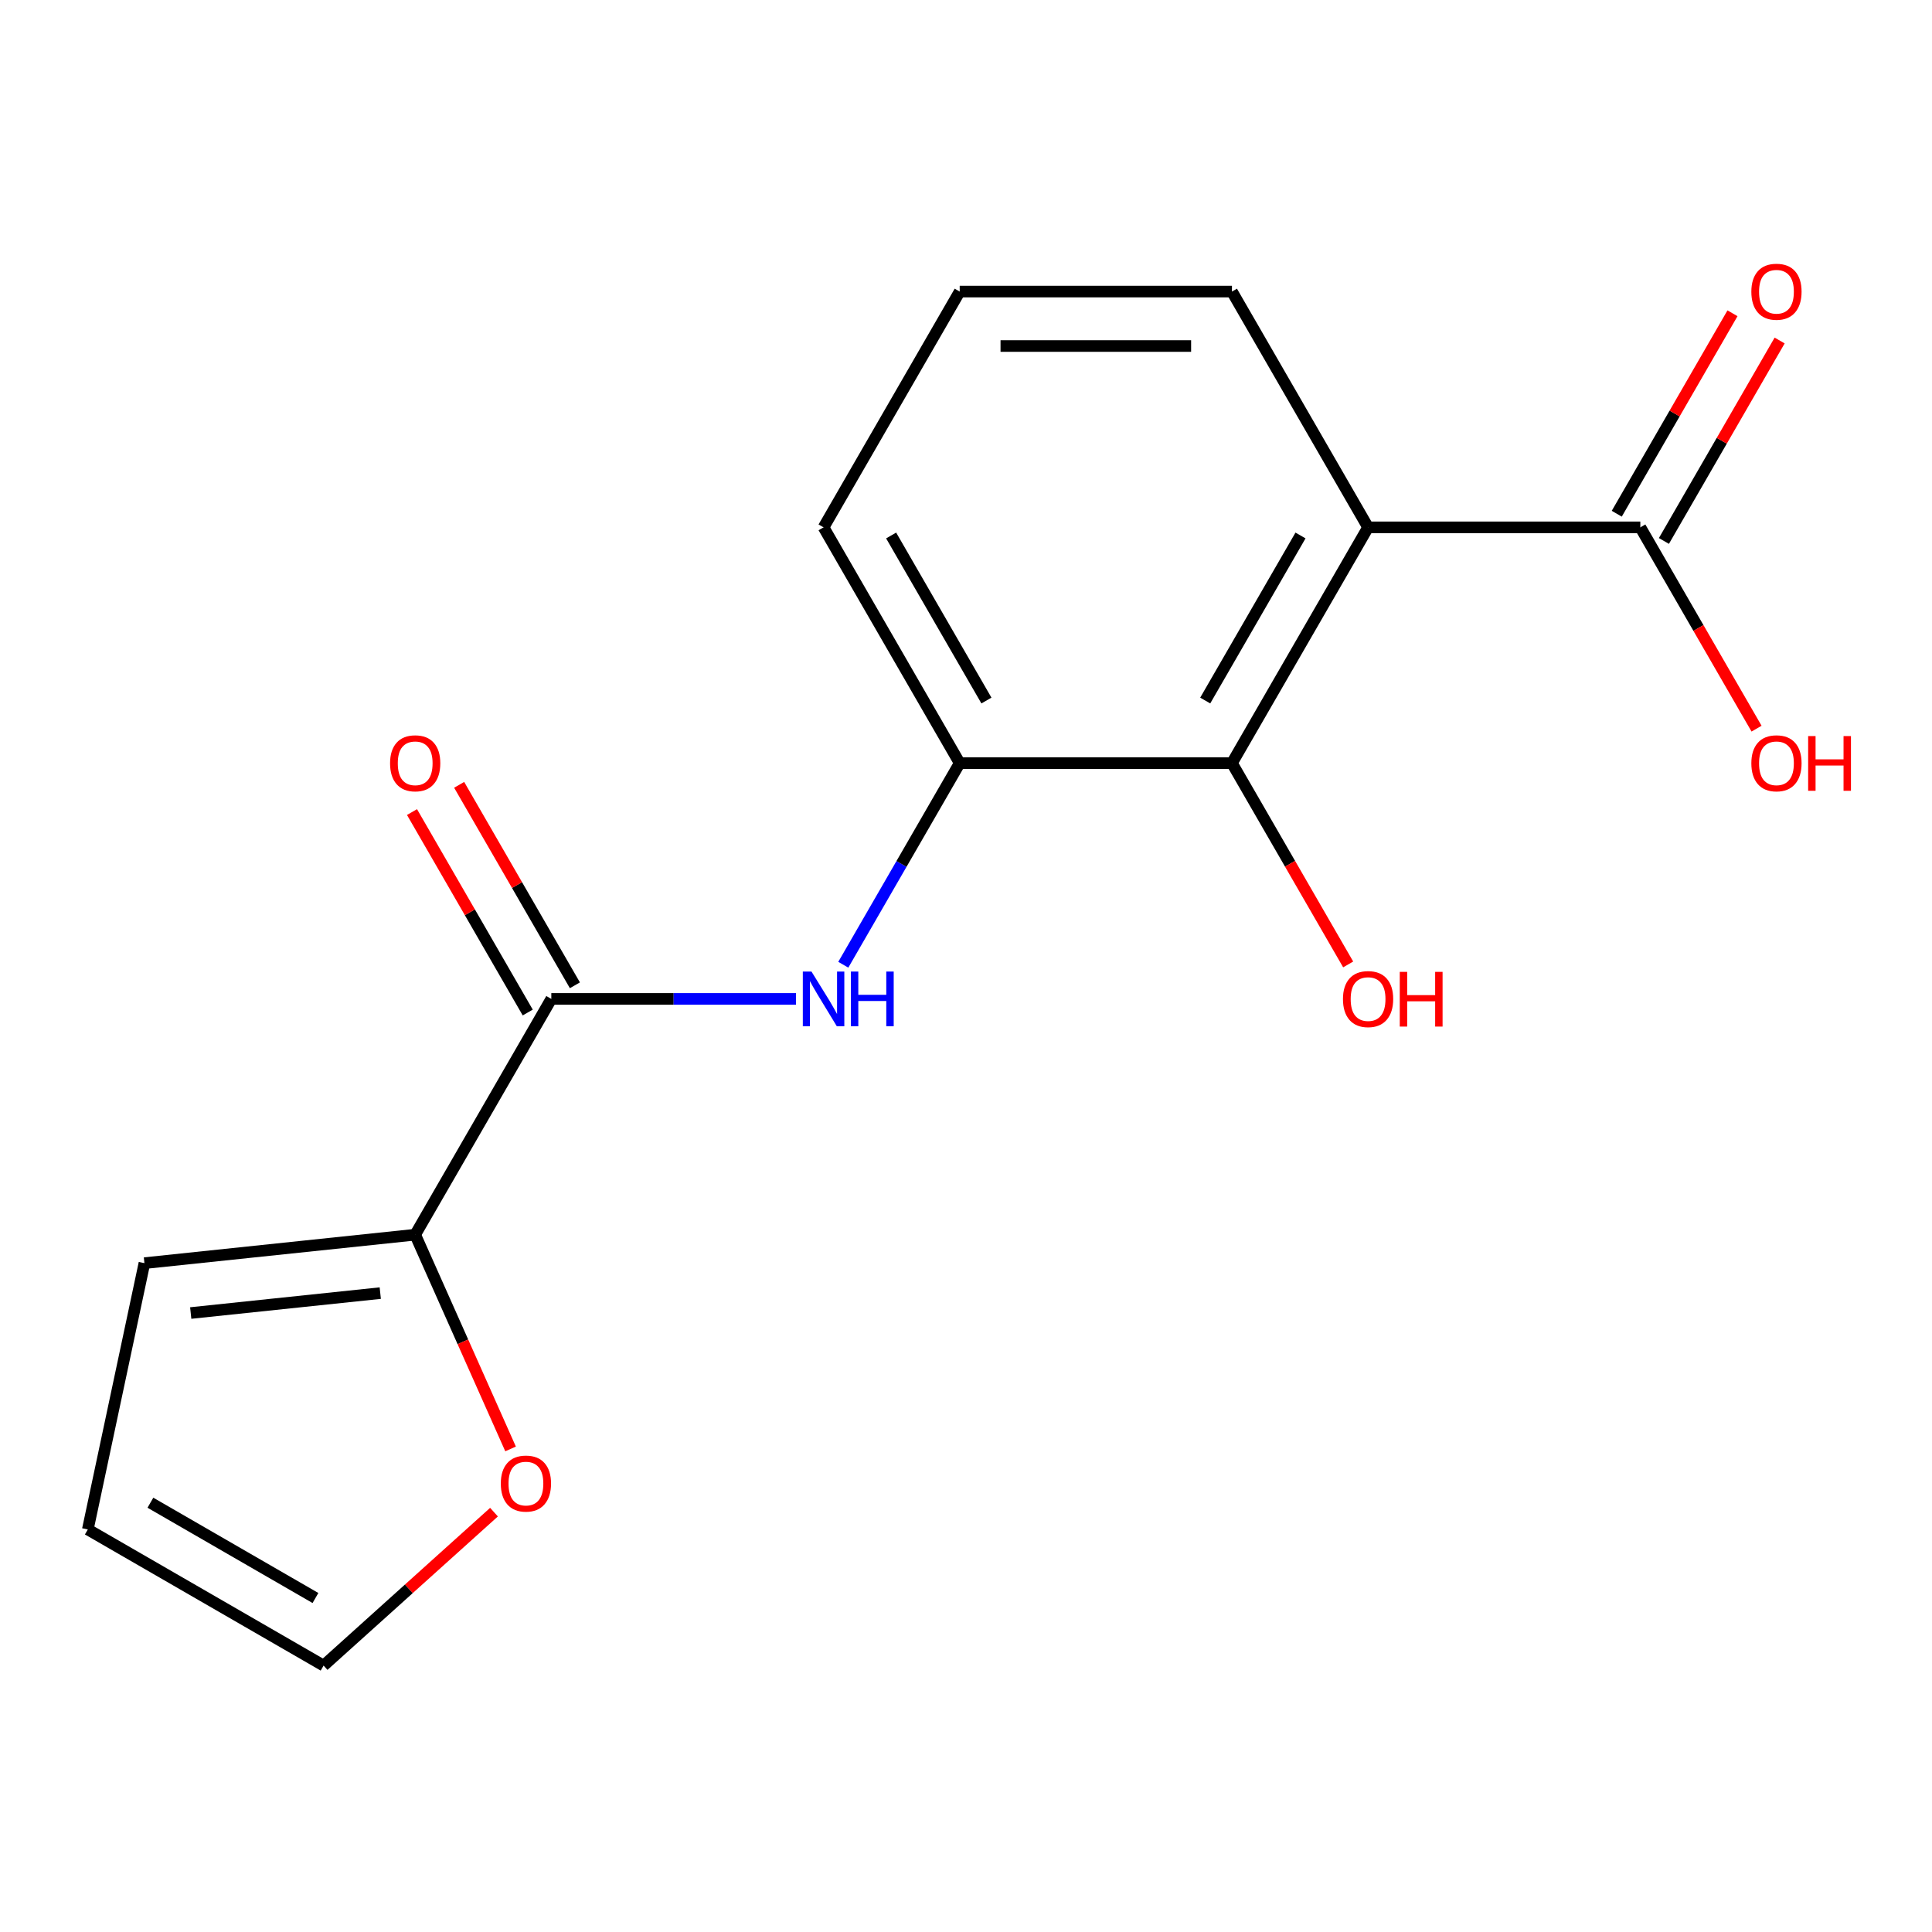 <?xml version='1.0' encoding='iso-8859-1'?>
<svg version='1.1' baseProfile='full'
              xmlns='http://www.w3.org/2000/svg'
                      xmlns:rdkit='http://www.rdkit.org/xml'
                      xmlns:xlink='http://www.w3.org/1999/xlink'
                  xml:space='preserve'
width='1000px' height='1000px' viewBox='0 0 1000 1000'>
<!-- END OF HEADER -->
<rect style='opacity:1.0;fill:#FFFFFF;stroke:none' width='1000' height='1000' x='0' y='0'> </rect>
<path class='bond-1' d='M 708.115,272.955 L 637.656,394.994' style='fill:none;fill-rule:evenodd;stroke:#000000;stroke-width:6px;stroke-linecap:butt;stroke-linejoin:miter;stroke-opacity:1' />
<path class='bond-1' d='M 673.138,277.169 L 623.817,362.597' style='fill:none;fill-rule:evenodd;stroke:#000000;stroke-width:6px;stroke-linecap:butt;stroke-linejoin:miter;stroke-opacity:1' />
<path class='bond-3' d='M 708.115,272.955 L 849.034,272.955' style='fill:none;fill-rule:evenodd;stroke:#000000;stroke-width:6px;stroke-linecap:butt;stroke-linejoin:miter;stroke-opacity:1' />
<path class='bond-14' d='M 708.115,272.955 L 637.656,150.916' style='fill:none;fill-rule:evenodd;stroke:#000000;stroke-width:6px;stroke-linecap:butt;stroke-linejoin:miter;stroke-opacity:1' />
<path class='bond-0' d='M 285.359,517.034 L 348.687,517.034' style='fill:none;fill-rule:evenodd;stroke:#000000;stroke-width:6px;stroke-linecap:butt;stroke-linejoin:miter;stroke-opacity:1' />
<path class='bond-0' d='M 348.687,517.034 L 412.015,517.034' style='fill:none;fill-rule:evenodd;stroke:#0000FF;stroke-width:6px;stroke-linecap:butt;stroke-linejoin:miter;stroke-opacity:1' />
<path class='bond-4' d='M 285.359,517.034 L 214.9,639.073' style='fill:none;fill-rule:evenodd;stroke:#000000;stroke-width:6px;stroke-linecap:butt;stroke-linejoin:miter;stroke-opacity:1' />
<path class='bond-7' d='M 297.563,509.988 L 267.611,458.11' style='fill:none;fill-rule:evenodd;stroke:#000000;stroke-width:6px;stroke-linecap:butt;stroke-linejoin:miter;stroke-opacity:1' />
<path class='bond-7' d='M 267.611,458.11 L 237.659,406.232' style='fill:none;fill-rule:evenodd;stroke:#FF0000;stroke-width:6px;stroke-linecap:butt;stroke-linejoin:miter;stroke-opacity:1' />
<path class='bond-7' d='M 273.155,524.08 L 243.203,472.201' style='fill:none;fill-rule:evenodd;stroke:#000000;stroke-width:6px;stroke-linecap:butt;stroke-linejoin:miter;stroke-opacity:1' />
<path class='bond-7' d='M 243.203,472.201 L 213.252,420.323' style='fill:none;fill-rule:evenodd;stroke:#FF0000;stroke-width:6px;stroke-linecap:butt;stroke-linejoin:miter;stroke-opacity:1' />
<path class='bond-5' d='M 637.656,394.994 L 496.737,394.994' style='fill:none;fill-rule:evenodd;stroke:#000000;stroke-width:6px;stroke-linecap:butt;stroke-linejoin:miter;stroke-opacity:1' />
<path class='bond-12' d='M 637.656,394.994 L 667.734,447.093' style='fill:none;fill-rule:evenodd;stroke:#000000;stroke-width:6px;stroke-linecap:butt;stroke-linejoin:miter;stroke-opacity:1' />
<path class='bond-12' d='M 667.734,447.093 L 697.813,499.191' style='fill:none;fill-rule:evenodd;stroke:#FF0000;stroke-width:6px;stroke-linecap:butt;stroke-linejoin:miter;stroke-opacity:1' />
<path class='bond-2' d='M 436.487,499.351 L 466.612,447.173' style='fill:none;fill-rule:evenodd;stroke:#0000FF;stroke-width:6px;stroke-linecap:butt;stroke-linejoin:miter;stroke-opacity:1' />
<path class='bond-2' d='M 466.612,447.173 L 496.737,394.994' style='fill:none;fill-rule:evenodd;stroke:#000000;stroke-width:6px;stroke-linecap:butt;stroke-linejoin:miter;stroke-opacity:1' />
<path class='bond-9' d='M 861.237,280.001 L 891.189,228.123' style='fill:none;fill-rule:evenodd;stroke:#000000;stroke-width:6px;stroke-linecap:butt;stroke-linejoin:miter;stroke-opacity:1' />
<path class='bond-9' d='M 891.189,228.123 L 921.141,176.245' style='fill:none;fill-rule:evenodd;stroke:#FF0000;stroke-width:6px;stroke-linecap:butt;stroke-linejoin:miter;stroke-opacity:1' />
<path class='bond-9' d='M 836.83,265.909 L 866.781,214.031' style='fill:none;fill-rule:evenodd;stroke:#000000;stroke-width:6px;stroke-linecap:butt;stroke-linejoin:miter;stroke-opacity:1' />
<path class='bond-9' d='M 866.781,214.031 L 896.733,162.153' style='fill:none;fill-rule:evenodd;stroke:#FF0000;stroke-width:6px;stroke-linecap:butt;stroke-linejoin:miter;stroke-opacity:1' />
<path class='bond-13' d='M 849.034,272.955 L 879.112,325.053' style='fill:none;fill-rule:evenodd;stroke:#000000;stroke-width:6px;stroke-linecap:butt;stroke-linejoin:miter;stroke-opacity:1' />
<path class='bond-13' d='M 879.112,325.053 L 909.191,377.152' style='fill:none;fill-rule:evenodd;stroke:#FF0000;stroke-width:6px;stroke-linecap:butt;stroke-linejoin:miter;stroke-opacity:1' />
<path class='bond-6' d='M 214.9,639.073 L 239.586,694.519' style='fill:none;fill-rule:evenodd;stroke:#000000;stroke-width:6px;stroke-linecap:butt;stroke-linejoin:miter;stroke-opacity:1' />
<path class='bond-6' d='M 239.586,694.519 L 264.272,749.965' style='fill:none;fill-rule:evenodd;stroke:#FF0000;stroke-width:6px;stroke-linecap:butt;stroke-linejoin:miter;stroke-opacity:1' />
<path class='bond-8' d='M 214.9,639.073 L 74.753,653.803' style='fill:none;fill-rule:evenodd;stroke:#000000;stroke-width:6px;stroke-linecap:butt;stroke-linejoin:miter;stroke-opacity:1' />
<path class='bond-8' d='M 196.824,669.311 L 98.721,679.622' style='fill:none;fill-rule:evenodd;stroke:#000000;stroke-width:6px;stroke-linecap:butt;stroke-linejoin:miter;stroke-opacity:1' />
<path class='bond-17' d='M 496.737,394.994 L 426.278,272.955' style='fill:none;fill-rule:evenodd;stroke:#000000;stroke-width:6px;stroke-linecap:butt;stroke-linejoin:miter;stroke-opacity:1' />
<path class='bond-17' d='M 510.576,362.597 L 461.254,277.169' style='fill:none;fill-rule:evenodd;stroke:#000000;stroke-width:6px;stroke-linecap:butt;stroke-linejoin:miter;stroke-opacity:1' />
<path class='bond-10' d='M 255.694,782.686 L 211.594,822.393' style='fill:none;fill-rule:evenodd;stroke:#FF0000;stroke-width:6px;stroke-linecap:butt;stroke-linejoin:miter;stroke-opacity:1' />
<path class='bond-10' d='M 211.594,822.393 L 167.494,862.101' style='fill:none;fill-rule:evenodd;stroke:#000000;stroke-width:6px;stroke-linecap:butt;stroke-linejoin:miter;stroke-opacity:1' />
<path class='bond-11' d='M 74.753,653.803 L 45.455,791.642' style='fill:none;fill-rule:evenodd;stroke:#000000;stroke-width:6px;stroke-linecap:butt;stroke-linejoin:miter;stroke-opacity:1' />
<path class='bond-18' d='M 167.494,862.101 L 45.455,791.642' style='fill:none;fill-rule:evenodd;stroke:#000000;stroke-width:6px;stroke-linecap:butt;stroke-linejoin:miter;stroke-opacity:1' />
<path class='bond-18' d='M 163.28,827.124 L 77.852,777.803' style='fill:none;fill-rule:evenodd;stroke:#000000;stroke-width:6px;stroke-linecap:butt;stroke-linejoin:miter;stroke-opacity:1' />
<path class='bond-16' d='M 637.656,150.916 L 496.737,150.916' style='fill:none;fill-rule:evenodd;stroke:#000000;stroke-width:6px;stroke-linecap:butt;stroke-linejoin:miter;stroke-opacity:1' />
<path class='bond-16' d='M 616.518,179.1 L 517.875,179.1' style='fill:none;fill-rule:evenodd;stroke:#000000;stroke-width:6px;stroke-linecap:butt;stroke-linejoin:miter;stroke-opacity:1' />
<path class='bond-15' d='M 426.278,272.955 L 496.737,150.916' style='fill:none;fill-rule:evenodd;stroke:#000000;stroke-width:6px;stroke-linecap:butt;stroke-linejoin:miter;stroke-opacity:1' />
<path  class='atom-3' d='M 420.018 502.874
L 429.298 517.874
Q 430.218 519.354, 431.698 522.034
Q 433.178 524.714, 433.258 524.874
L 433.258 502.874
L 437.018 502.874
L 437.018 531.194
L 433.138 531.194
L 423.178 514.794
Q 422.018 512.874, 420.778 510.674
Q 419.578 508.474, 419.218 507.794
L 419.218 531.194
L 415.538 531.194
L 415.538 502.874
L 420.018 502.874
' fill='#0000FF'/>
<path  class='atom-3' d='M 440.418 502.874
L 444.258 502.874
L 444.258 514.914
L 458.738 514.914
L 458.738 502.874
L 462.578 502.874
L 462.578 531.194
L 458.738 531.194
L 458.738 518.114
L 444.258 518.114
L 444.258 531.194
L 440.418 531.194
L 440.418 502.874
' fill='#0000FF'/>
<path  class='atom-7' d='M 259.217 767.888
Q 259.217 761.088, 262.577 757.288
Q 265.937 753.488, 272.217 753.488
Q 278.497 753.488, 281.857 757.288
Q 285.217 761.088, 285.217 767.888
Q 285.217 774.768, 281.817 778.688
Q 278.417 782.568, 272.217 782.568
Q 265.977 782.568, 262.577 778.688
Q 259.217 774.808, 259.217 767.888
M 272.217 779.368
Q 276.537 779.368, 278.857 776.488
Q 281.217 773.568, 281.217 767.888
Q 281.217 762.328, 278.857 759.528
Q 276.537 756.688, 272.217 756.688
Q 267.897 756.688, 265.537 759.488
Q 263.217 762.288, 263.217 767.888
Q 263.217 773.608, 265.537 776.488
Q 267.897 779.368, 272.217 779.368
' fill='#FF0000'/>
<path  class='atom-8' d='M 201.9 395.074
Q 201.9 388.274, 205.26 384.474
Q 208.62 380.674, 214.9 380.674
Q 221.18 380.674, 224.54 384.474
Q 227.9 388.274, 227.9 395.074
Q 227.9 401.954, 224.5 405.874
Q 221.1 409.754, 214.9 409.754
Q 208.66 409.754, 205.26 405.874
Q 201.9 401.994, 201.9 395.074
M 214.9 406.554
Q 219.22 406.554, 221.54 403.674
Q 223.9 400.754, 223.9 395.074
Q 223.9 389.514, 221.54 386.714
Q 219.22 383.874, 214.9 383.874
Q 210.58 383.874, 208.22 386.674
Q 205.9 389.474, 205.9 395.074
Q 205.9 400.794, 208.22 403.674
Q 210.58 406.554, 214.9 406.554
' fill='#FF0000'/>
<path  class='atom-10' d='M 906.493 150.996
Q 906.493 144.196, 909.853 140.396
Q 913.213 136.596, 919.493 136.596
Q 925.773 136.596, 929.133 140.396
Q 932.493 144.196, 932.493 150.996
Q 932.493 157.876, 929.093 161.796
Q 925.693 165.676, 919.493 165.676
Q 913.253 165.676, 909.853 161.796
Q 906.493 157.916, 906.493 150.996
M 919.493 162.476
Q 923.813 162.476, 926.133 159.596
Q 928.493 156.676, 928.493 150.996
Q 928.493 145.436, 926.133 142.636
Q 923.813 139.796, 919.493 139.796
Q 915.173 139.796, 912.813 142.596
Q 910.493 145.396, 910.493 150.996
Q 910.493 156.716, 912.813 159.596
Q 915.173 162.476, 919.493 162.476
' fill='#FF0000'/>
<path  class='atom-13' d='M 695.115 517.114
Q 695.115 510.314, 698.475 506.514
Q 701.835 502.714, 708.115 502.714
Q 714.395 502.714, 717.755 506.514
Q 721.115 510.314, 721.115 517.114
Q 721.115 523.994, 717.715 527.914
Q 714.315 531.794, 708.115 531.794
Q 701.875 531.794, 698.475 527.914
Q 695.115 524.034, 695.115 517.114
M 708.115 528.594
Q 712.435 528.594, 714.755 525.714
Q 717.115 522.794, 717.115 517.114
Q 717.115 511.554, 714.755 508.754
Q 712.435 505.914, 708.115 505.914
Q 703.795 505.914, 701.435 508.714
Q 699.115 511.514, 699.115 517.114
Q 699.115 522.834, 701.435 525.714
Q 703.795 528.594, 708.115 528.594
' fill='#FF0000'/>
<path  class='atom-13' d='M 724.515 503.034
L 728.355 503.034
L 728.355 515.074
L 742.835 515.074
L 742.835 503.034
L 746.675 503.034
L 746.675 531.354
L 742.835 531.354
L 742.835 518.274
L 728.355 518.274
L 728.355 531.354
L 724.515 531.354
L 724.515 503.034
' fill='#FF0000'/>
<path  class='atom-14' d='M 906.493 395.074
Q 906.493 388.274, 909.853 384.474
Q 913.213 380.674, 919.493 380.674
Q 925.773 380.674, 929.133 384.474
Q 932.493 388.274, 932.493 395.074
Q 932.493 401.954, 929.093 405.874
Q 925.693 409.754, 919.493 409.754
Q 913.253 409.754, 909.853 405.874
Q 906.493 401.994, 906.493 395.074
M 919.493 406.554
Q 923.813 406.554, 926.133 403.674
Q 928.493 400.754, 928.493 395.074
Q 928.493 389.514, 926.133 386.714
Q 923.813 383.874, 919.493 383.874
Q 915.173 383.874, 912.813 386.674
Q 910.493 389.474, 910.493 395.074
Q 910.493 400.794, 912.813 403.674
Q 915.173 406.554, 919.493 406.554
' fill='#FF0000'/>
<path  class='atom-14' d='M 935.893 380.994
L 939.733 380.994
L 939.733 393.034
L 954.213 393.034
L 954.213 380.994
L 958.053 380.994
L 958.053 409.314
L 954.213 409.314
L 954.213 396.234
L 939.733 396.234
L 939.733 409.314
L 935.893 409.314
L 935.893 380.994
' fill='#FF0000'/>
</svg>
